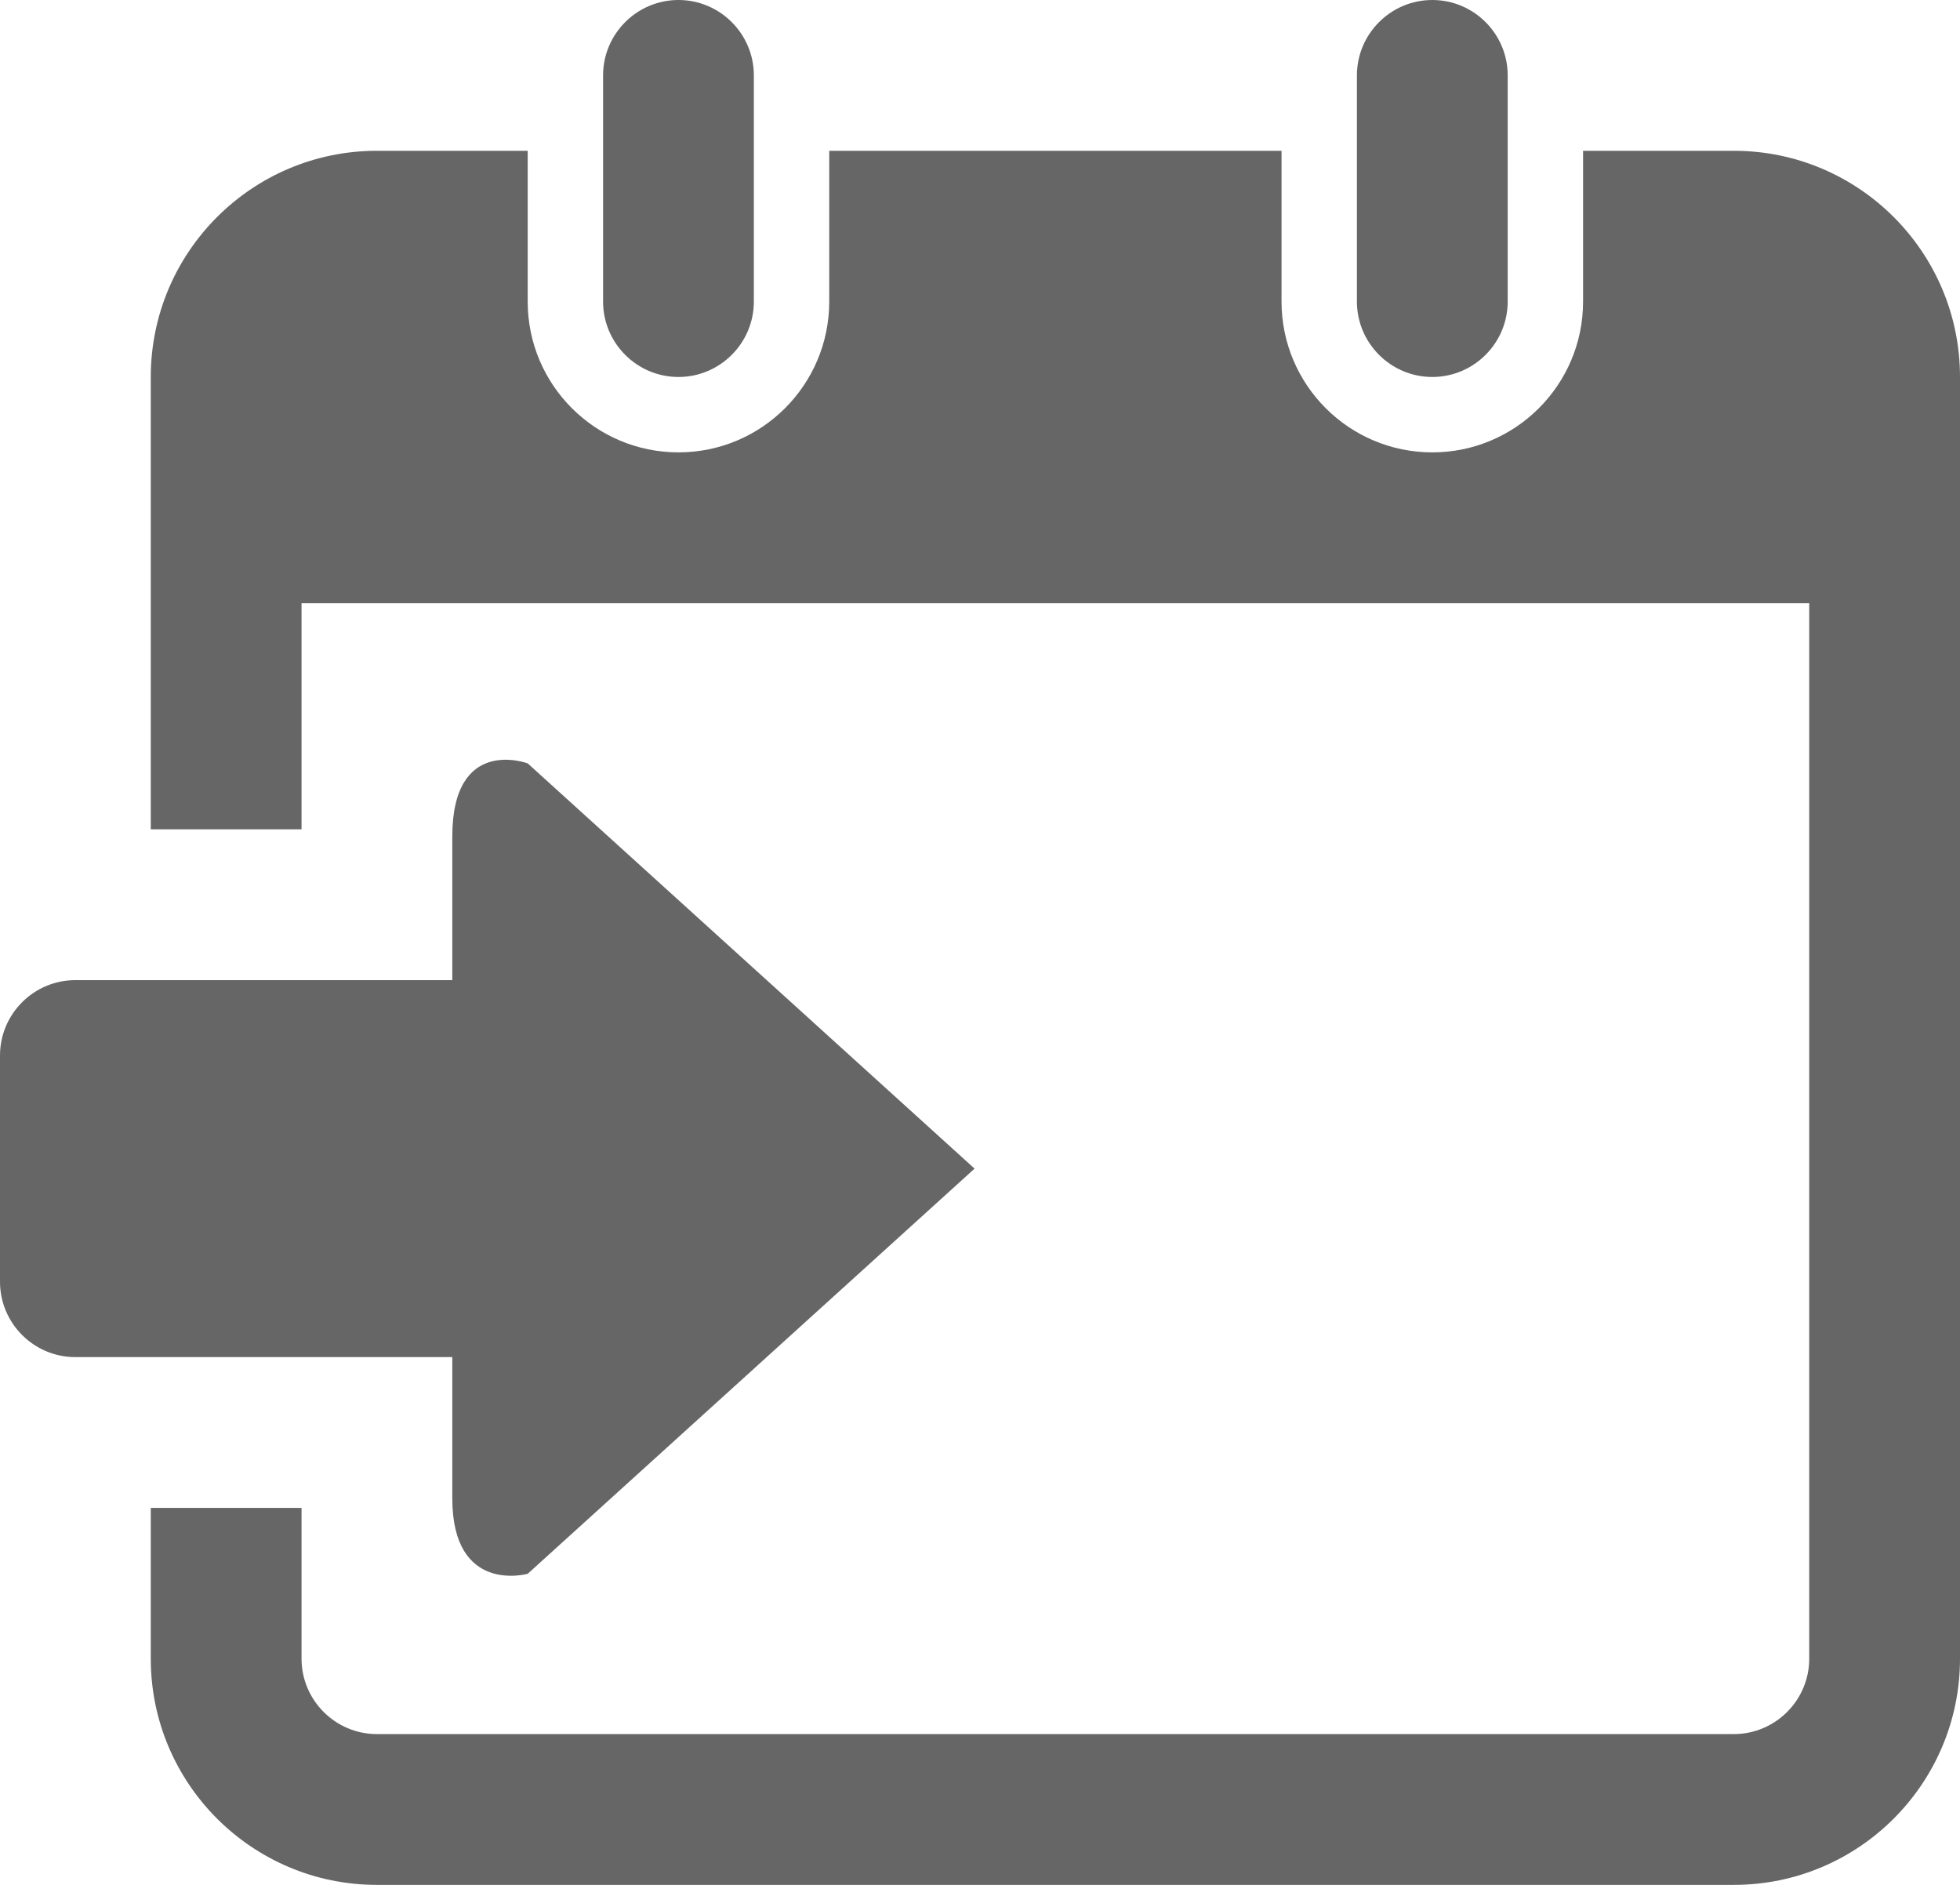 <?xml version="1.0" encoding="utf-8"?><!-- Generator: Adobe Illustrator 17.0.2, SVG Export Plug-In . SVG Version: 6.00 Build 0)  --><!DOCTYPE svg PUBLIC "-//W3C//DTD SVG 1.0//EN" "http://www.w3.org/TR/2001/REC-SVG-20010904/DTD/svg10.dtd"><svg xmlns="http://www.w3.org/2000/svg" xmlns:xlink="http://www.w3.org/1999/xlink" version="1.0" id="Layer_1" x="0px" y="0px" width="26px" height="25px" viewBox="0 0 26 25" style="fill: #666666" xml:space="preserve">
<g>
	<path d="M9,5c0.551,0,1-0.449,1-1V1c0-0.551-0.449-1-1-1S8,0.449,8,1v3C8,4.551,8.449,5,9,5z"/>
	<path d="M19,5c0.551,0,1-0.449,1-1V1c0-0.551-0.449-1-1-1s-1,0.449-1,1v3C18,4.551,18.449,5,19,5z"/>
	<path d="M23,2h-2v2c0,1.104-0.896,2-2,2s-2-0.896-2-2V2h-6v2c0,1.104-0.896,2-2,2S7,5.104,7,4V2H5C3.344,2,2,3.344,2,5v6h2V8h20v14   c0,0.551-0.449,1-1,1H5c-0.551,0-1-0.449-1-1v-2H2v2c0,1.656,1.344,3,3,3h18c1.656,0,3-1.344,3-3V5C26,3.344,24.656,2,23,2z"/>
	<path d="M6,19.874c0,1.281,1,1,1,1v0l5.928-5.374L7,10.125c0,0-1-0.375-1,0.969C6,11.47,6,11.804,6,13H1c-0.552,0-1,0.449-1,1v3   c0,0.551,0.448,1,1,1h5C6,19.243,6,19.584,6,19.874z"/>
</g>
</svg>